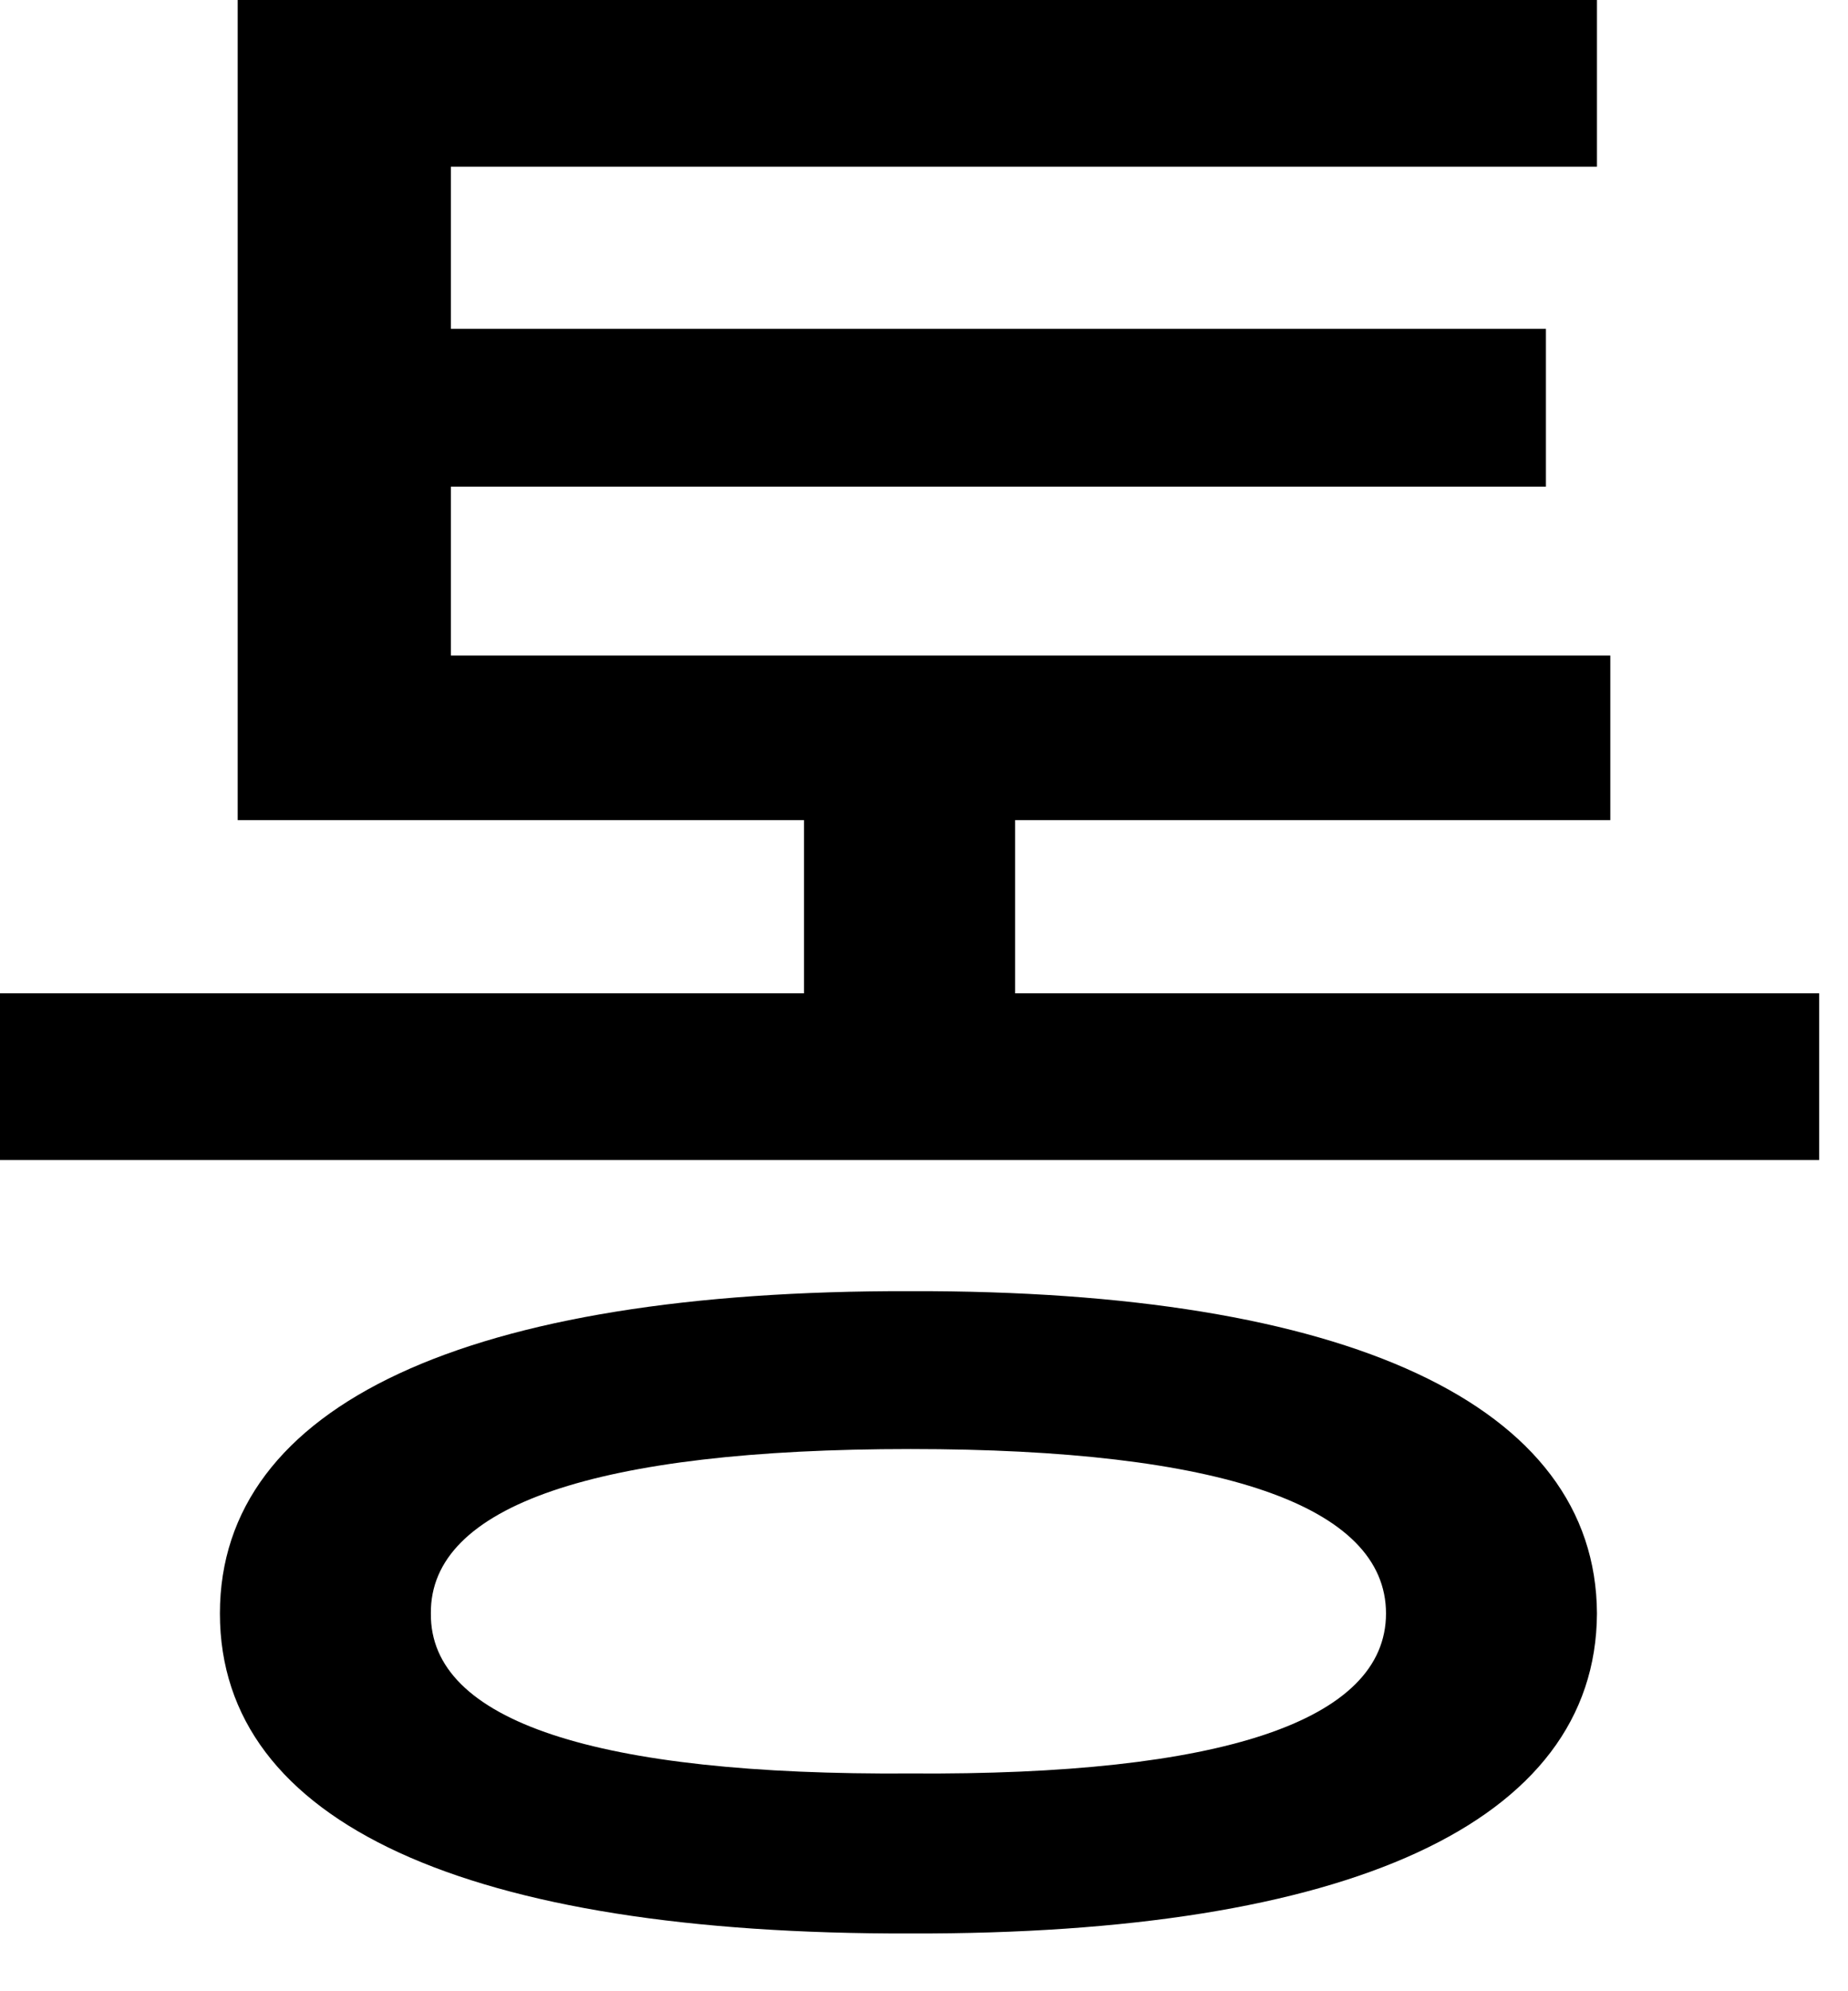 <?xml version="1.0" encoding="utf-8"?>
<svg xmlns="http://www.w3.org/2000/svg" fill="none" height="100%" overflow="visible" preserveAspectRatio="none" style="display: block;" viewBox="0 0 13 14" width="100%">
<path d="M12.797 6.984V8.156H0V6.984H5.656V5.766H1.672V0H11.234V1.172H3.172V2.312H10.875V3.422H3.172V4.609H11.328V5.766H7.141V6.984H12.797ZM1.547 11.344C1.547 9.875 3.289 9.07 6.406 9.078C9.477 9.07 11.227 9.875 11.234 11.344C11.227 12.82 9.477 13.602 6.406 13.594C3.289 13.602 1.547 12.82 1.547 11.344ZM3.031 11.344C3.023 12.102 4.195 12.484 6.406 12.469C8.586 12.484 9.75 12.102 9.75 11.344C9.75 10.586 8.586 10.188 6.406 10.188C4.195 10.188 3.023 10.586 3.031 11.344Z" fill="black" id="Vector"/>
</svg>